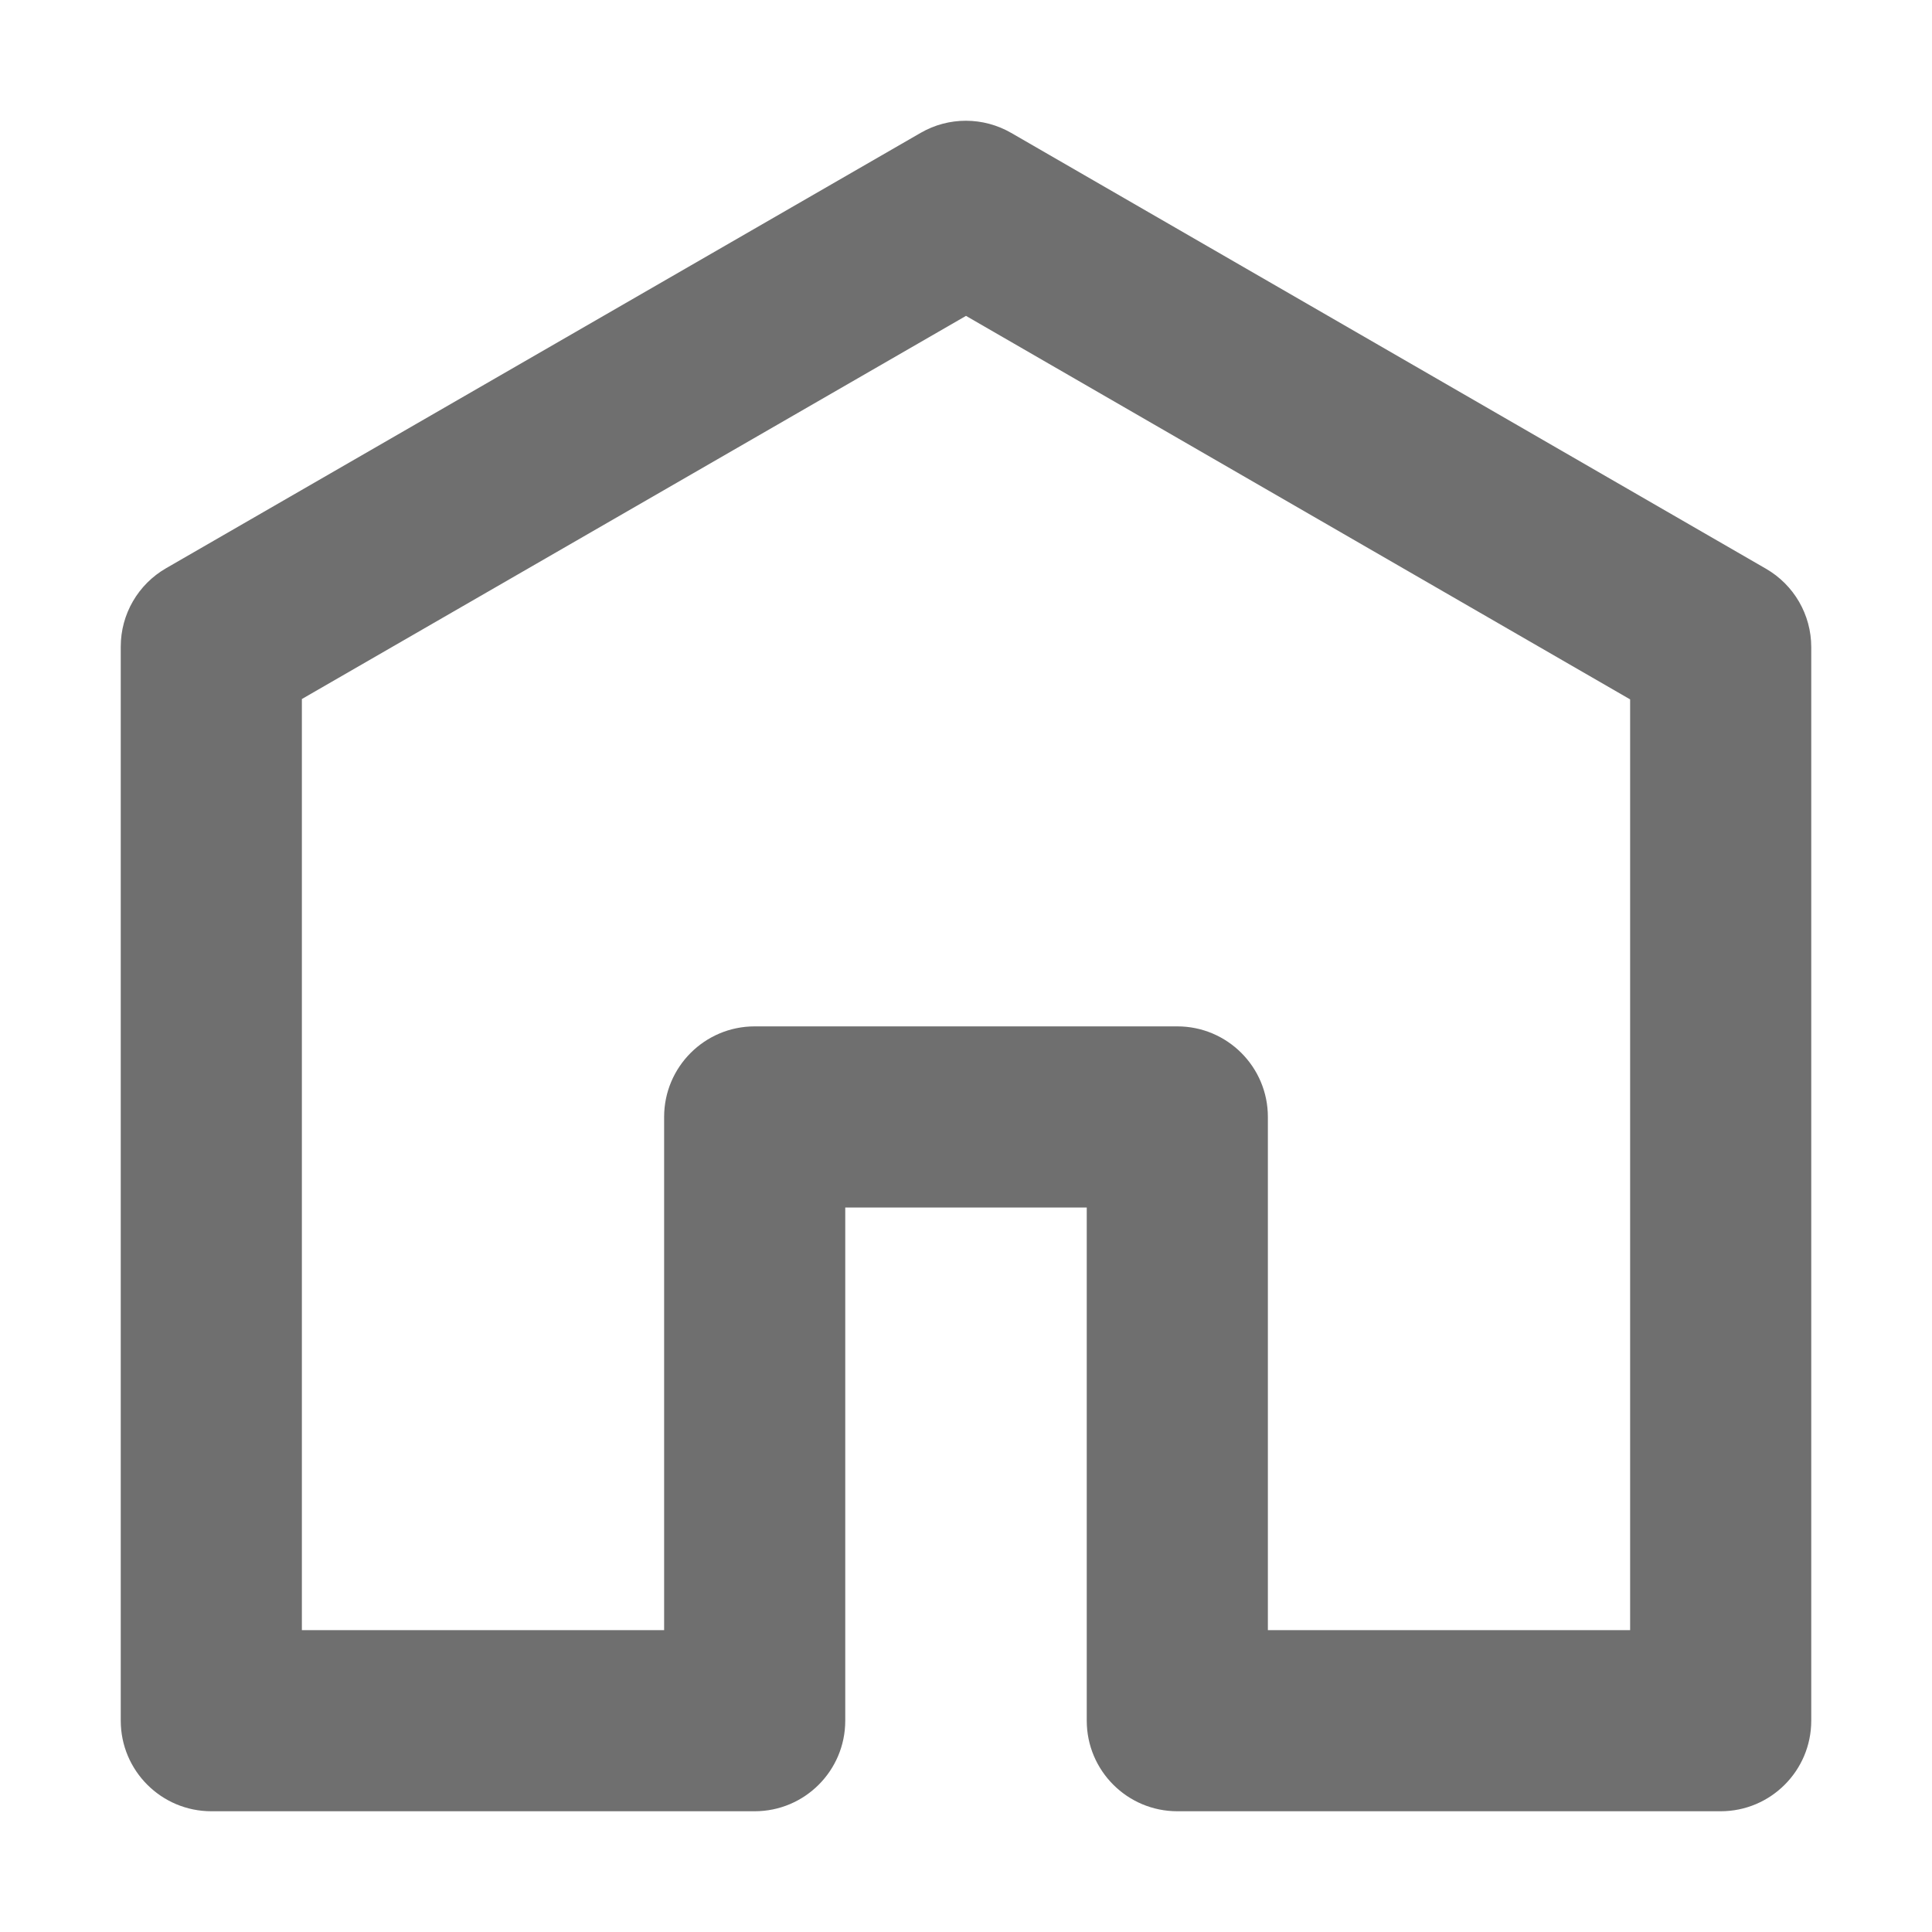 <svg width="16" height="16" viewBox="0 0 16 16" fill="none" xmlns="http://www.w3.org/2000/svg">
<path fill-rule="evenodd" clip-rule="evenodd" d="M7.625 1.1C7.857 0.966 8.143 0.967 8.375 1.101L14.625 4.71C14.857 4.844 15 5.091 15 5.359V14.25C15 14.664 14.664 15 14.25 15H9.75C9.336 15 9 14.664 9 14.25V10H7V14.25C7 14.664 6.664 15 6.25 15H1.75C1.336 15 1 14.664 1 14.25V5.355C1 5.087 1.143 4.84 1.375 4.706L7.625 1.1ZM2.5 5.789V13.5H5.5V9.25C5.5 8.836 5.836 8.5 6.25 8.5H9.75C10.164 8.5 10.5 8.836 10.5 9.25V13.5H13.5V5.792L8 2.616L2.5 5.789Z" fill="#6F6F6F"/>
</svg>
